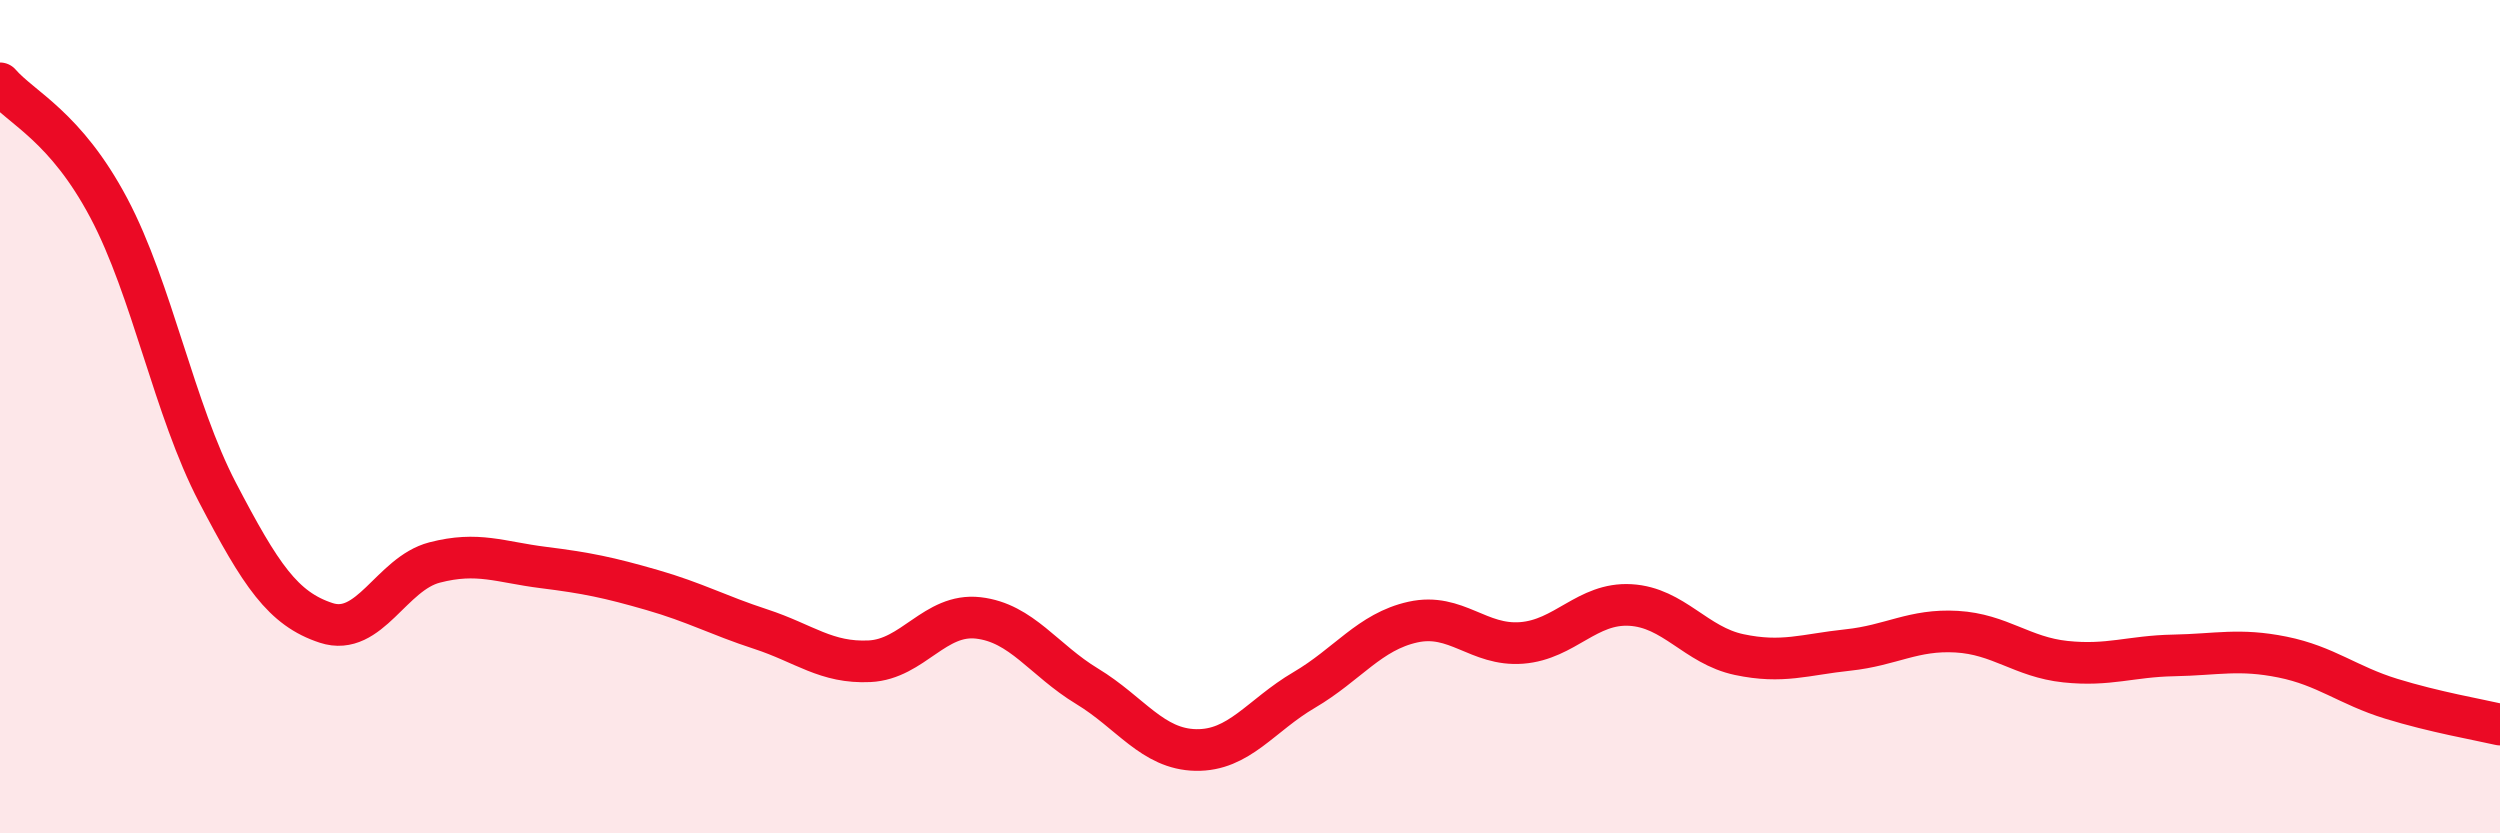 
    <svg width="60" height="20" viewBox="0 0 60 20" xmlns="http://www.w3.org/2000/svg">
      <path
        d="M 0,2 C 0.52,2.6 1.57,3.03 2.61,4.99 C 3.65,6.95 4.18,9.83 5.22,11.82 C 6.26,13.81 6.79,14.61 7.83,14.95 C 8.87,15.29 9.39,13.77 10.43,13.5 C 11.47,13.23 12,13.49 13.04,13.62 C 14.08,13.75 14.61,13.86 15.65,14.16 C 16.69,14.46 17.22,14.76 18.26,15.1 C 19.3,15.44 19.83,15.92 20.87,15.87 C 21.91,15.82 22.44,14.71 23.48,14.83 C 24.52,14.95 25.05,15.84 26.09,16.47 C 27.13,17.1 27.66,17.98 28.7,18 C 29.74,18.02 30.26,17.17 31.3,16.56 C 32.34,15.95 32.87,15.16 33.91,14.93 C 34.95,14.7 35.48,15.51 36.52,15.43 C 37.56,15.35 38.09,14.46 39.13,14.52 C 40.17,14.58 40.7,15.49 41.74,15.71 C 42.78,15.93 43.31,15.71 44.35,15.6 C 45.39,15.49 45.92,15.1 46.96,15.16 C 48,15.22 48.53,15.77 49.57,15.88 C 50.61,15.99 51.13,15.75 52.17,15.73 C 53.21,15.71 53.74,15.56 54.78,15.77 C 55.82,15.98 56.35,16.45 57.39,16.77 C 58.43,17.09 59.48,17.27 60,17.39L60 20L0 20Z"
        fill="#EB0A25"
        opacity="0.1"
        stroke-linecap="round"
        stroke-linejoin="round"
      />
      <path
        d="M 0,2 C 0.52,2.6 1.57,3.03 2.61,4.99 C 3.65,6.95 4.18,9.83 5.22,11.82 C 6.26,13.81 6.79,14.61 7.83,14.95 C 8.87,15.29 9.39,13.77 10.43,13.5 C 11.47,13.23 12,13.49 13.04,13.62 C 14.08,13.75 14.61,13.86 15.65,14.16 C 16.69,14.46 17.22,14.76 18.26,15.1 C 19.3,15.44 19.83,15.92 20.87,15.87 C 21.91,15.82 22.44,14.71 23.48,14.83 C 24.52,14.95 25.05,15.84 26.09,16.47 C 27.13,17.1 27.66,17.98 28.7,18 C 29.74,18.02 30.26,17.17 31.3,16.56 C 32.34,15.95 32.87,15.16 33.91,14.93 C 34.95,14.7 35.48,15.51 36.52,15.43 C 37.56,15.35 38.09,14.46 39.13,14.52 C 40.17,14.58 40.7,15.49 41.74,15.71 C 42.78,15.93 43.31,15.71 44.35,15.6 C 45.39,15.49 45.92,15.1 46.96,15.16 C 48,15.22 48.53,15.77 49.57,15.88 C 50.61,15.99 51.13,15.75 52.17,15.73 C 53.21,15.71 53.74,15.56 54.78,15.77 C 55.82,15.98 56.35,16.45 57.39,16.77 C 58.43,17.09 59.48,17.27 60,17.39"
        stroke="#EB0A25"
        stroke-width="1"
        fill="none"
        stroke-linecap="round"
        stroke-linejoin="round"
      />
    </svg>
  